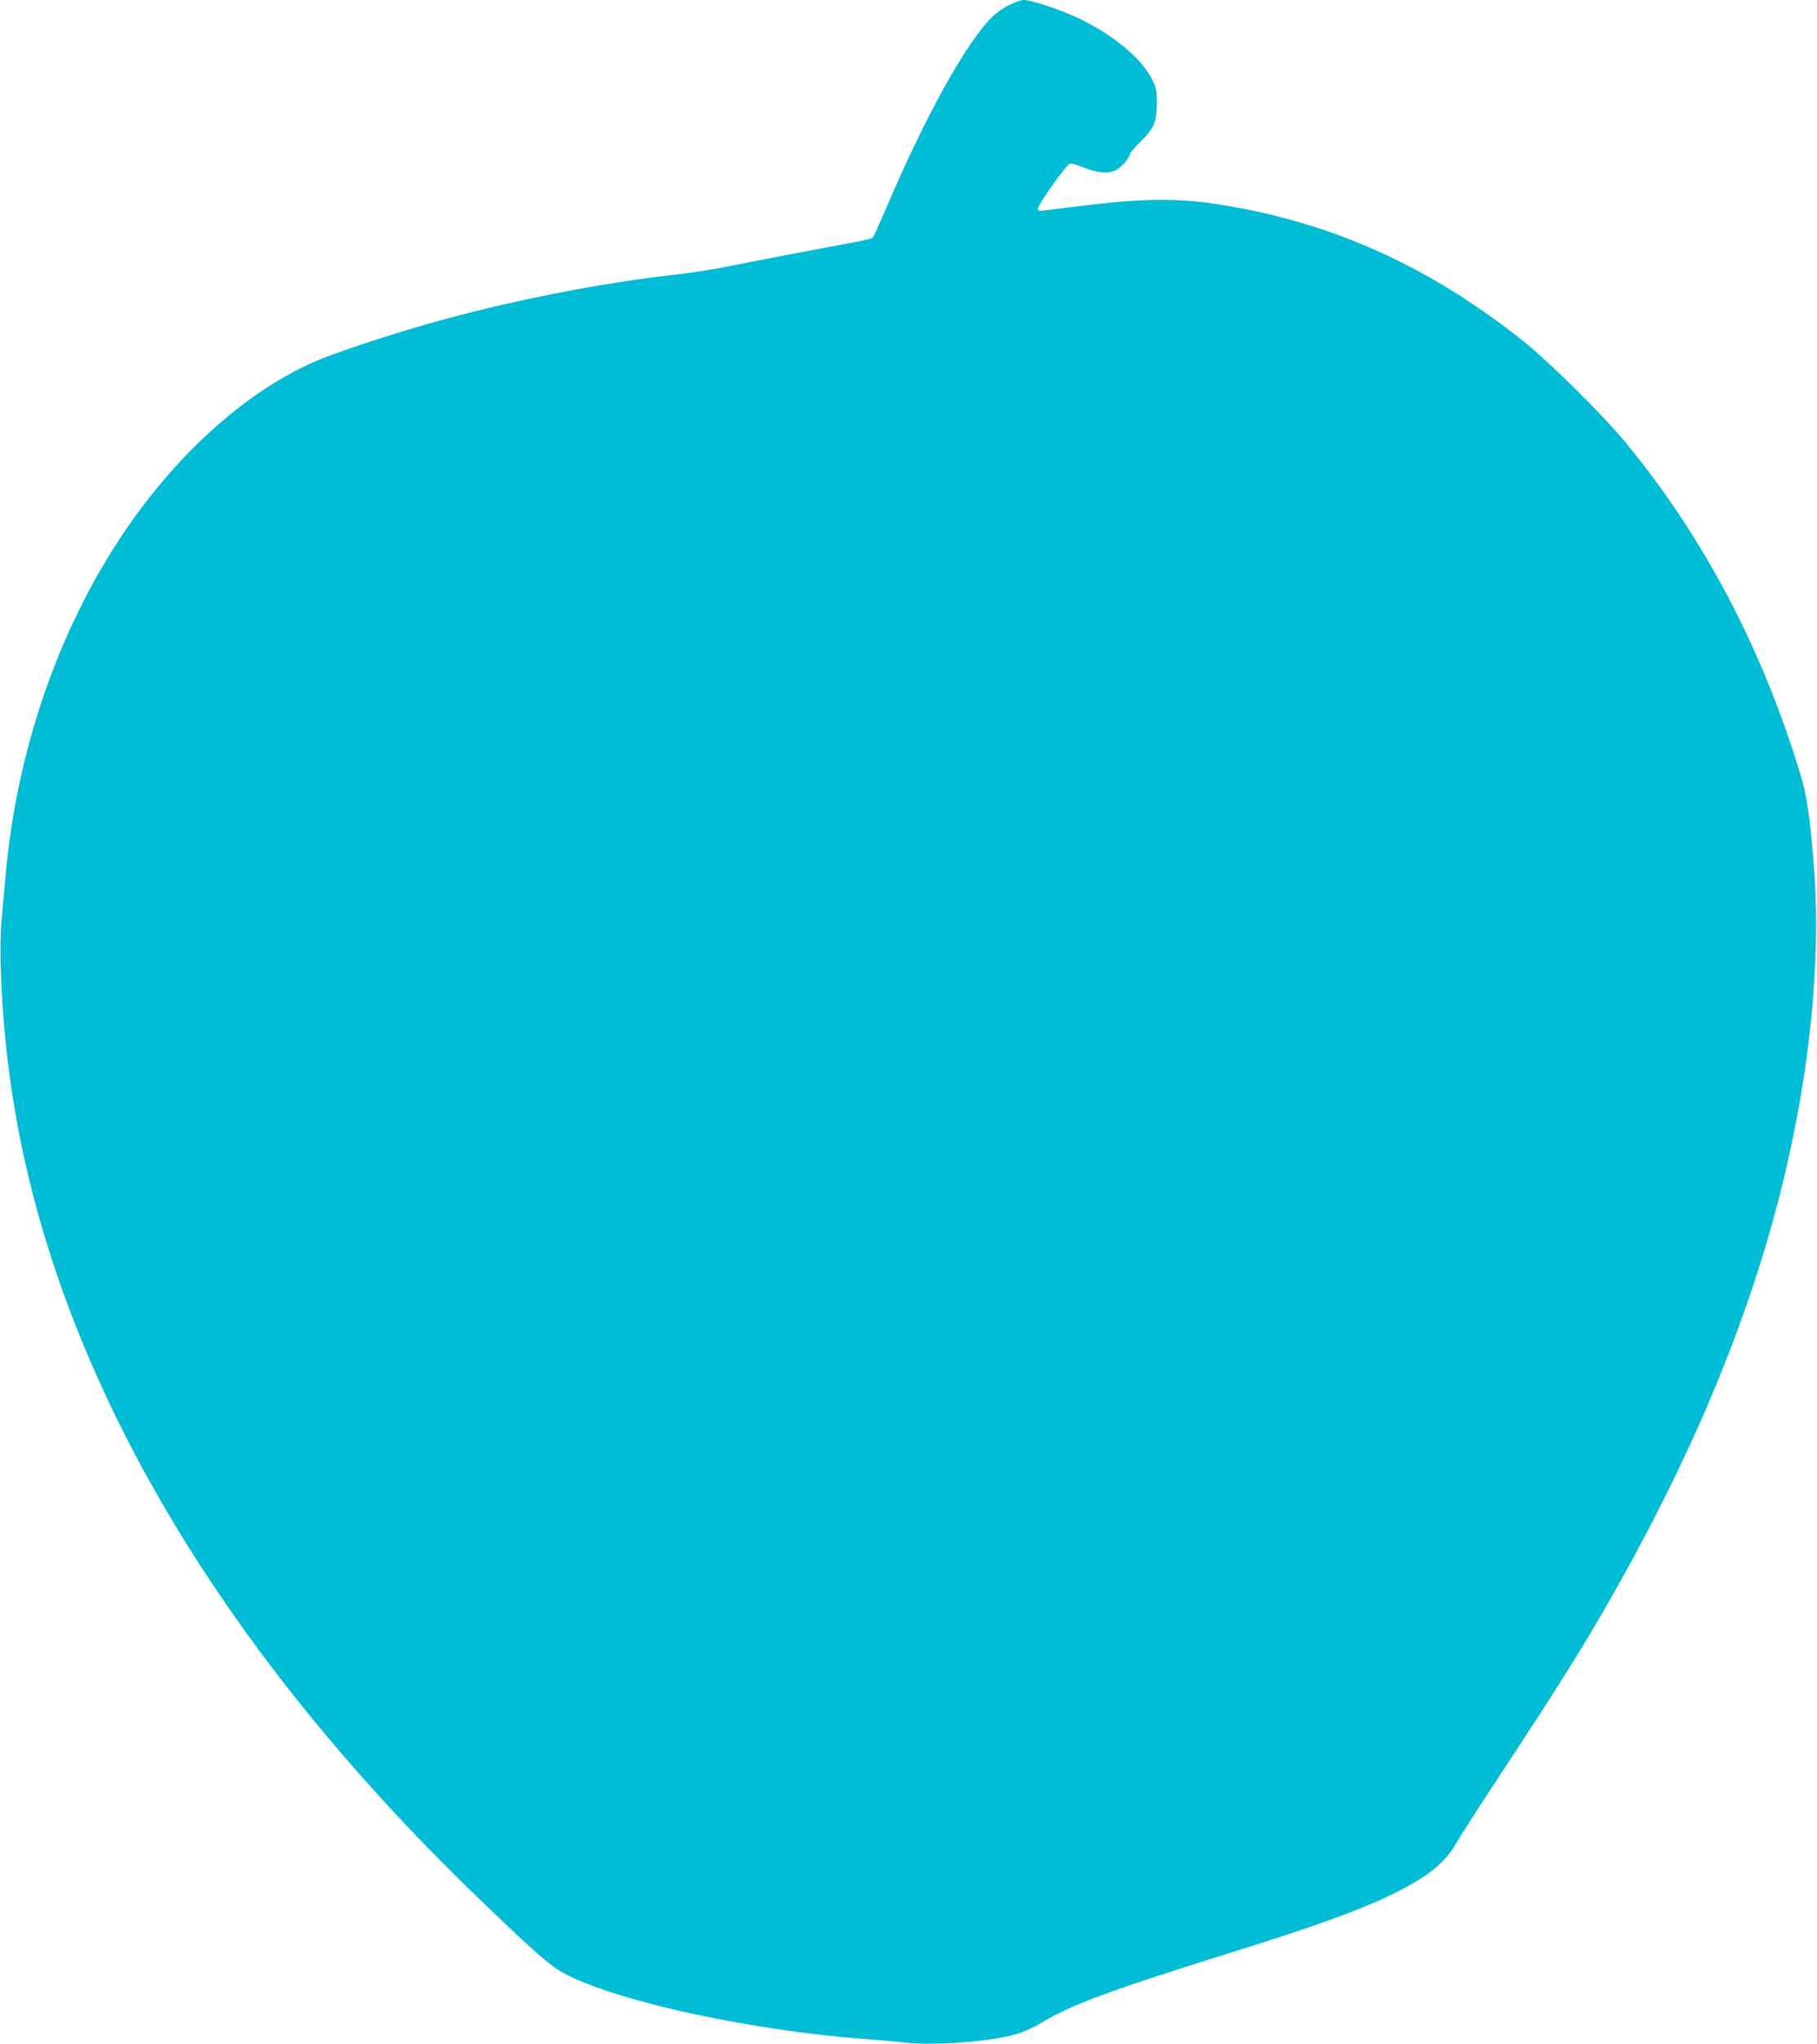 <?xml version="1.0" standalone="no"?>
<!DOCTYPE svg PUBLIC "-//W3C//DTD SVG 20010904//EN"
 "http://www.w3.org/TR/2001/REC-SVG-20010904/DTD/svg10.dtd">
<svg version="1.0" xmlns="http://www.w3.org/2000/svg"
 width="1138pt" height="1280pt" viewBox="0 0 1138 1280"
 preserveAspectRatio="xMidYMid meet">
<g transform="translate(0,1280) scale(0.1,-0.1)"
fill="#00bcd4" stroke="none">
<path d="M6325 12771 c-33 -15 -81 -48 -106 -72 -168 -164 -423 -624 -676
-1219 -37 -85 -70 -160 -75 -166 -5 -7 -52 -19 -106 -29 -120 -21 -673 -127
-842 -161 -69 -13 -185 -31 -258 -40 -509 -56 -1083 -170 -1589 -314 -252 -72
-591 -185 -704 -235 -484 -214 -962 -671 -1309 -1252 -342 -571 -561 -1257
-624 -1955 -8 -89 -20 -225 -27 -300 -17 -197 2 -588 47 -933 226 -1758 1239
-3543 2940 -5181 380 -367 460 -435 566 -487 351 -172 1166 -345 1858 -396 80
-6 194 -16 254 -23 193 -20 552 9 702 57 40 12 105 42 145 67 193 116 417 199
1229 453 490 153 766 253 975 355 216 106 328 196 398 322 20 36 157 248 303
470 298 452 476 735 616 978 379 657 663 1260 879 1867 350 981 508 2012 436
2843 -25 292 -42 402 -81 531 -239 789 -609 1490 -1096 2079 -141 171 -476
503 -640 634 -543 433 -1106 701 -1739 826 -248 49 -402 63 -606 57 -153 -5
-266 -16 -647 -64 -38 -5 -48 -3 -48 9 0 26 176 274 201 283 8 3 48 -8 89 -25
81 -33 153 -39 199 -15 34 17 77 66 87 97 3 13 32 48 64 78 87 84 105 125 105
240 0 86 -3 101 -30 154 -66 130 -235 271 -450 377 -115 56 -306 120 -356 119
-13 -1 -51 -13 -84 -29z"/>
</g>
</svg>
